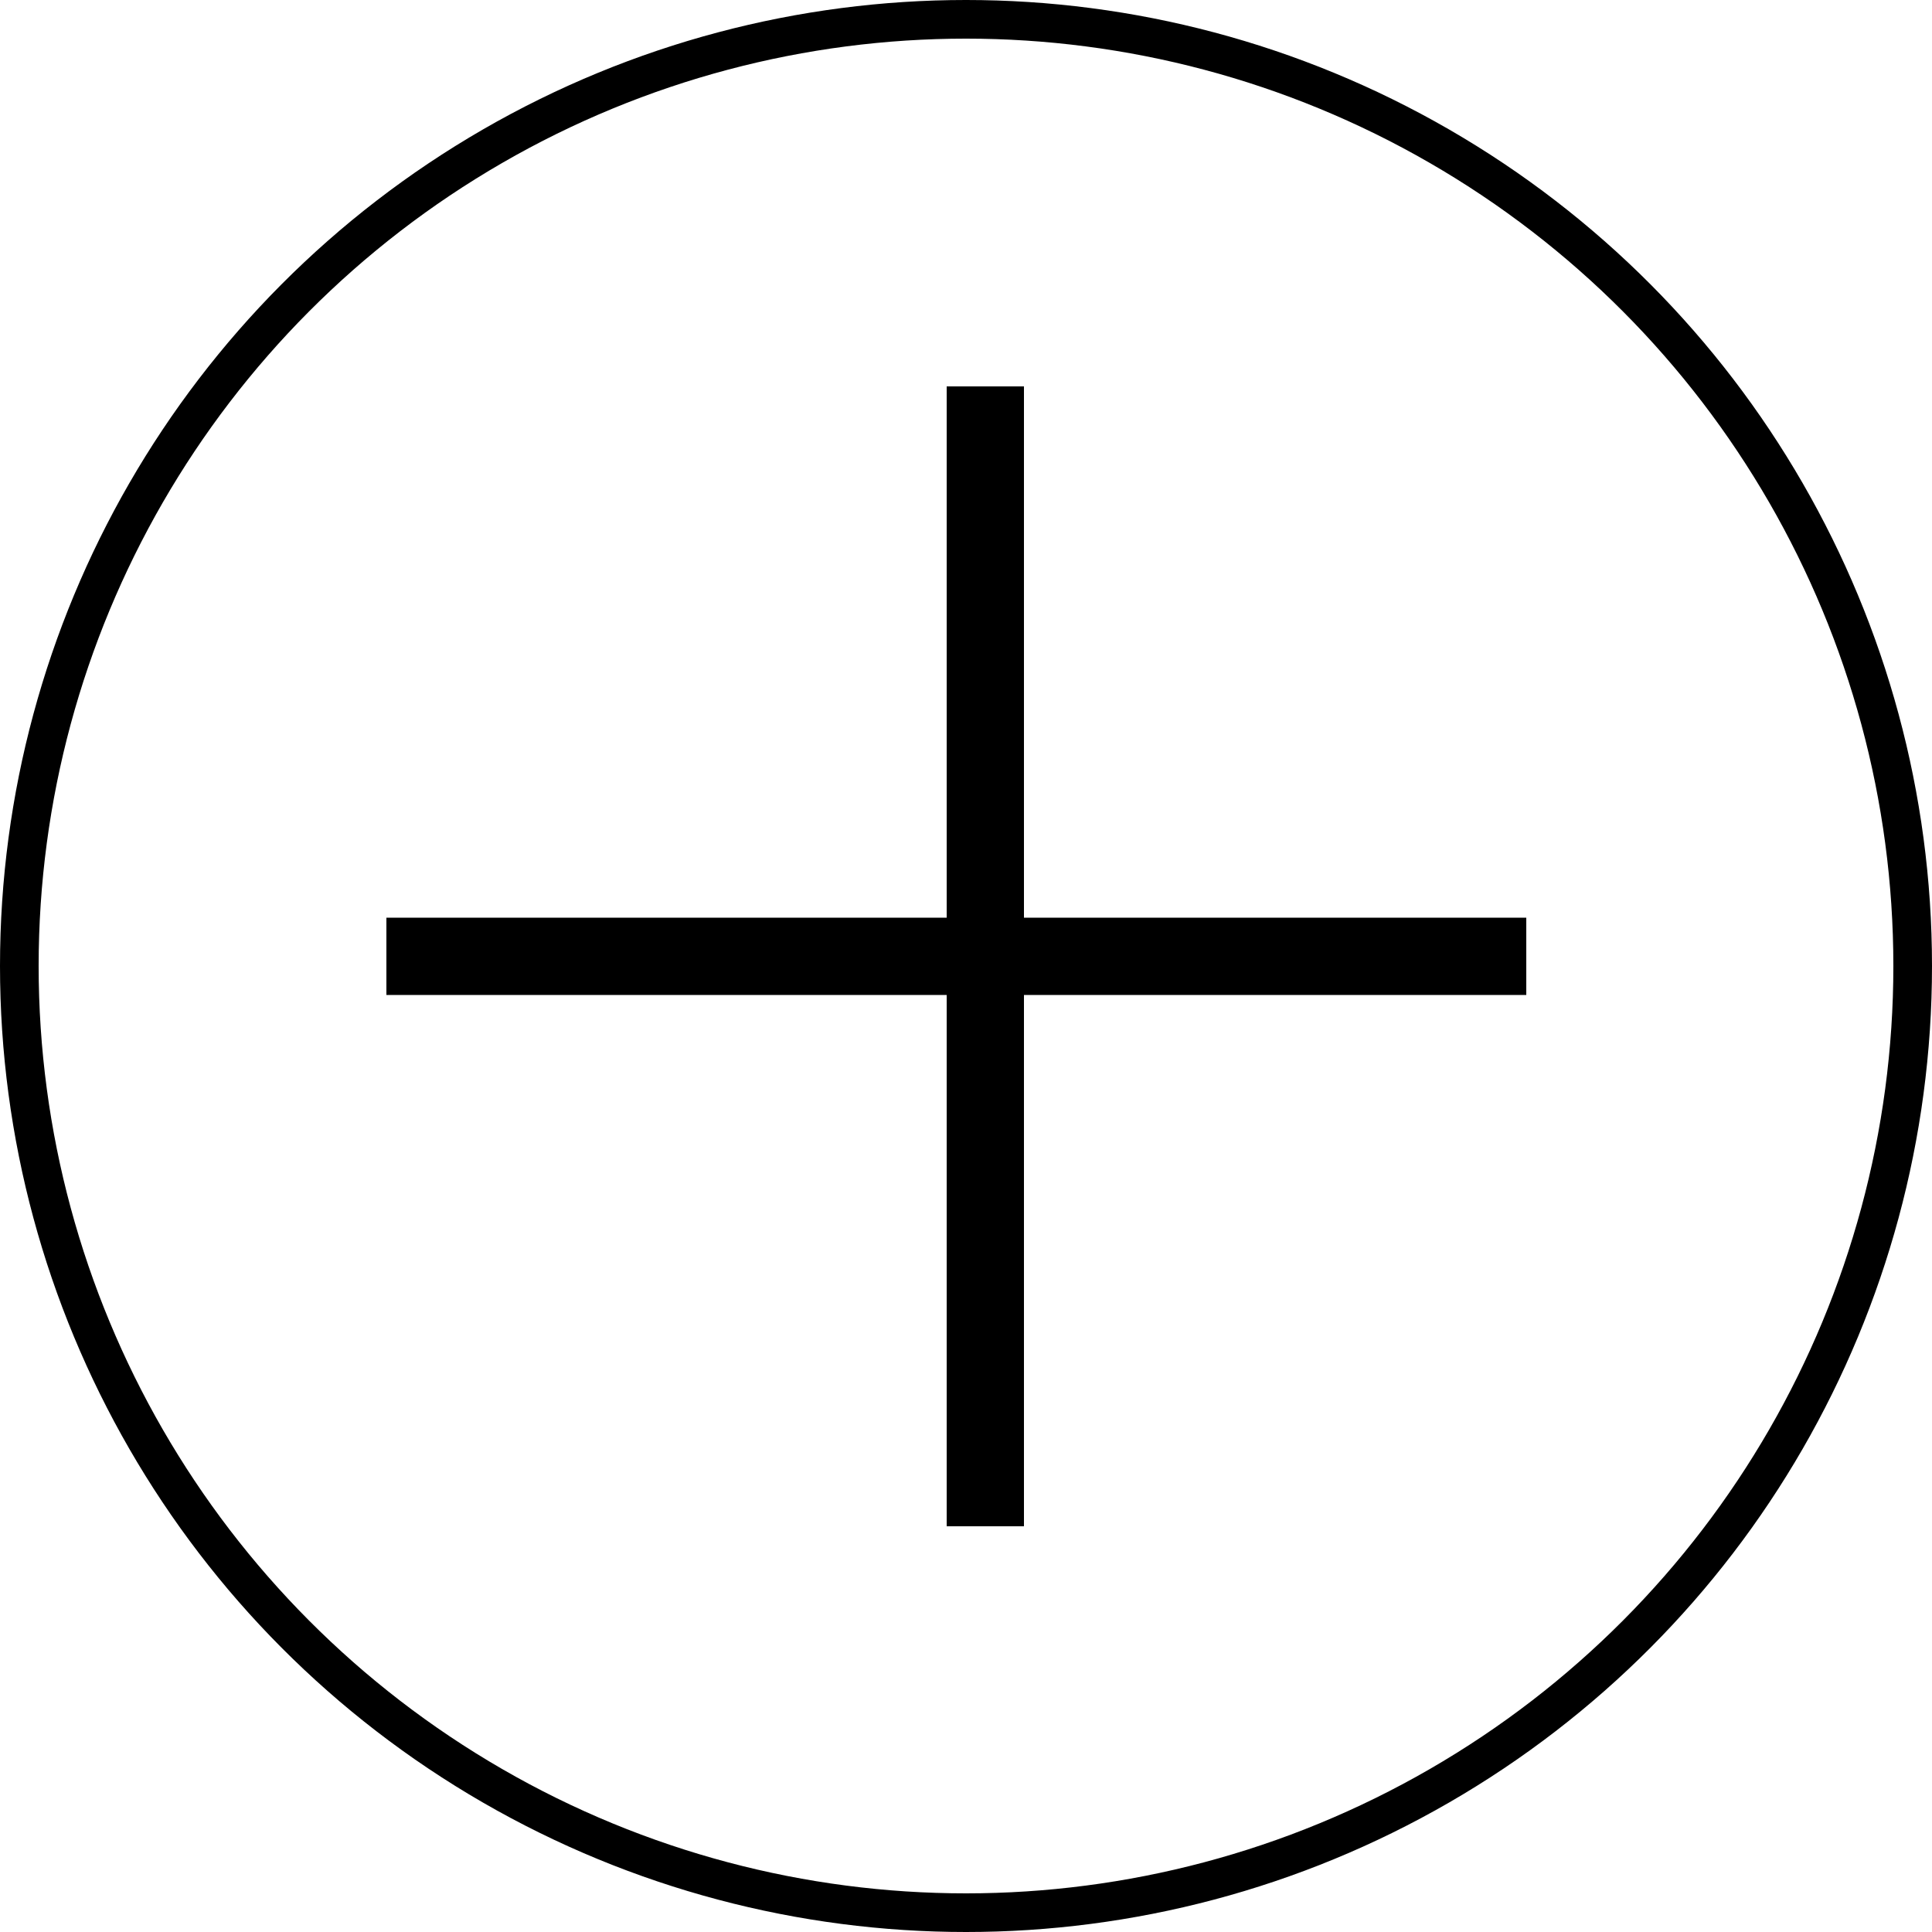 <?xml version="1.0" encoding="UTF-8"?> <svg xmlns="http://www.w3.org/2000/svg" width="50" height="50" viewBox="0 0 50 50" fill="none"><circle cx="25" cy="25" r="24.5" stroke="black"></circle><path fill-rule="evenodd" clip-rule="evenodd" d="M24.5 25.75V39.5H26.5V25.75H39.5V23.75H26.5V10H24.5V23.75H10V25.75H24.5Z" fill="black"></path></svg> 